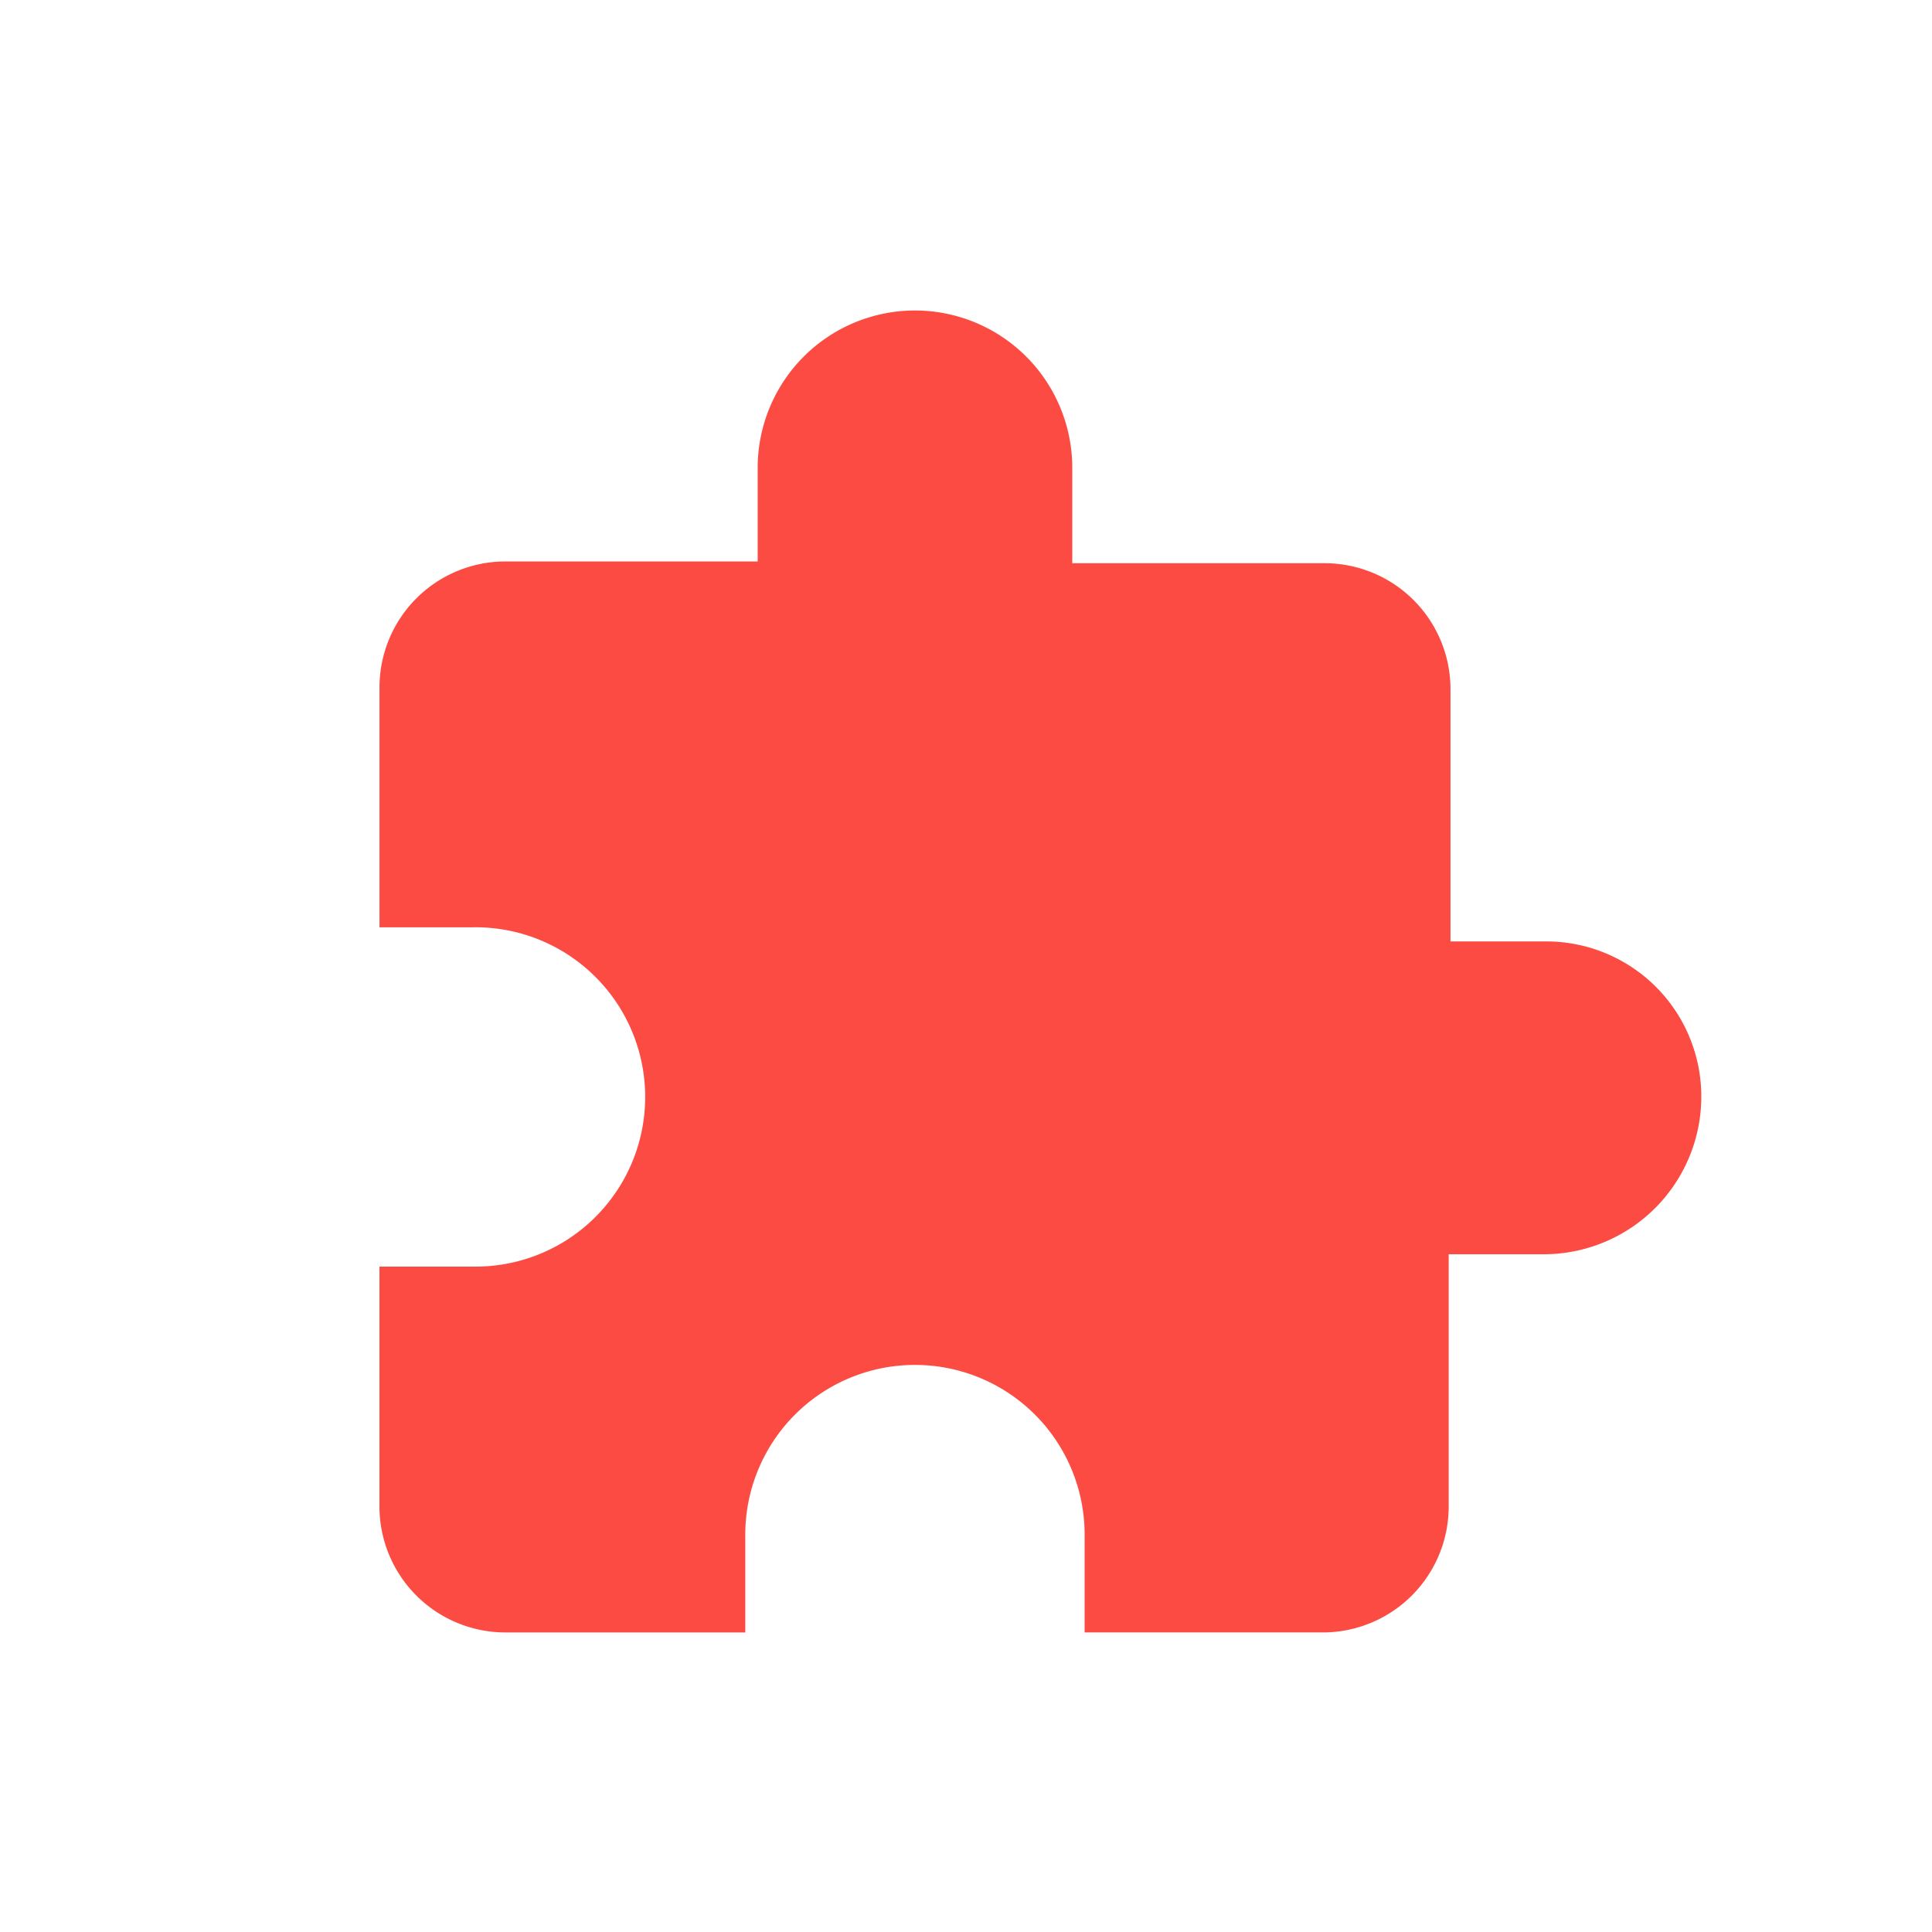 <svg xmlns="http://www.w3.org/2000/svg" width="56" height="56" viewBox="0 0 56 56">
  <g id="专业定制_提升形象" data-name="专业定制，提升形象" transform="translate(-526 -2955)">
    <rect id="矩形_1612" data-name="矩形 1612" width="56" height="56" transform="translate(526 2955)" fill="#fff"/>
    <g id="专业定制_提升形象-2" data-name="专业定制，提升形象" transform="translate(-239 -772)">
      <path id="路径_1185" data-name="路径 1185" d="M102.645,85.99H99.93V78.664a3.651,3.651,0,0,0-3.637-3.637H88.967V72.261a4.559,4.559,0,0,0-9.118,0v2.715H72.524a3.651,3.651,0,0,0-3.637,3.637V85.58H71.6a4.918,4.918,0,1,1,0,9.835H68.886v6.967a3.651,3.651,0,0,0,3.637,3.637H79.49v-2.766a4.918,4.918,0,1,1,9.835,0v2.766h6.916a3.651,3.651,0,0,0,3.637-3.637V95.057h2.766A4.569,4.569,0,0,0,107.2,90.5,4.494,4.494,0,0,0,102.645,85.99Zm0,0" transform="translate(707.113 3668.298)" fill="#fc4b42"/>
    </g>
  </g>
</svg>
